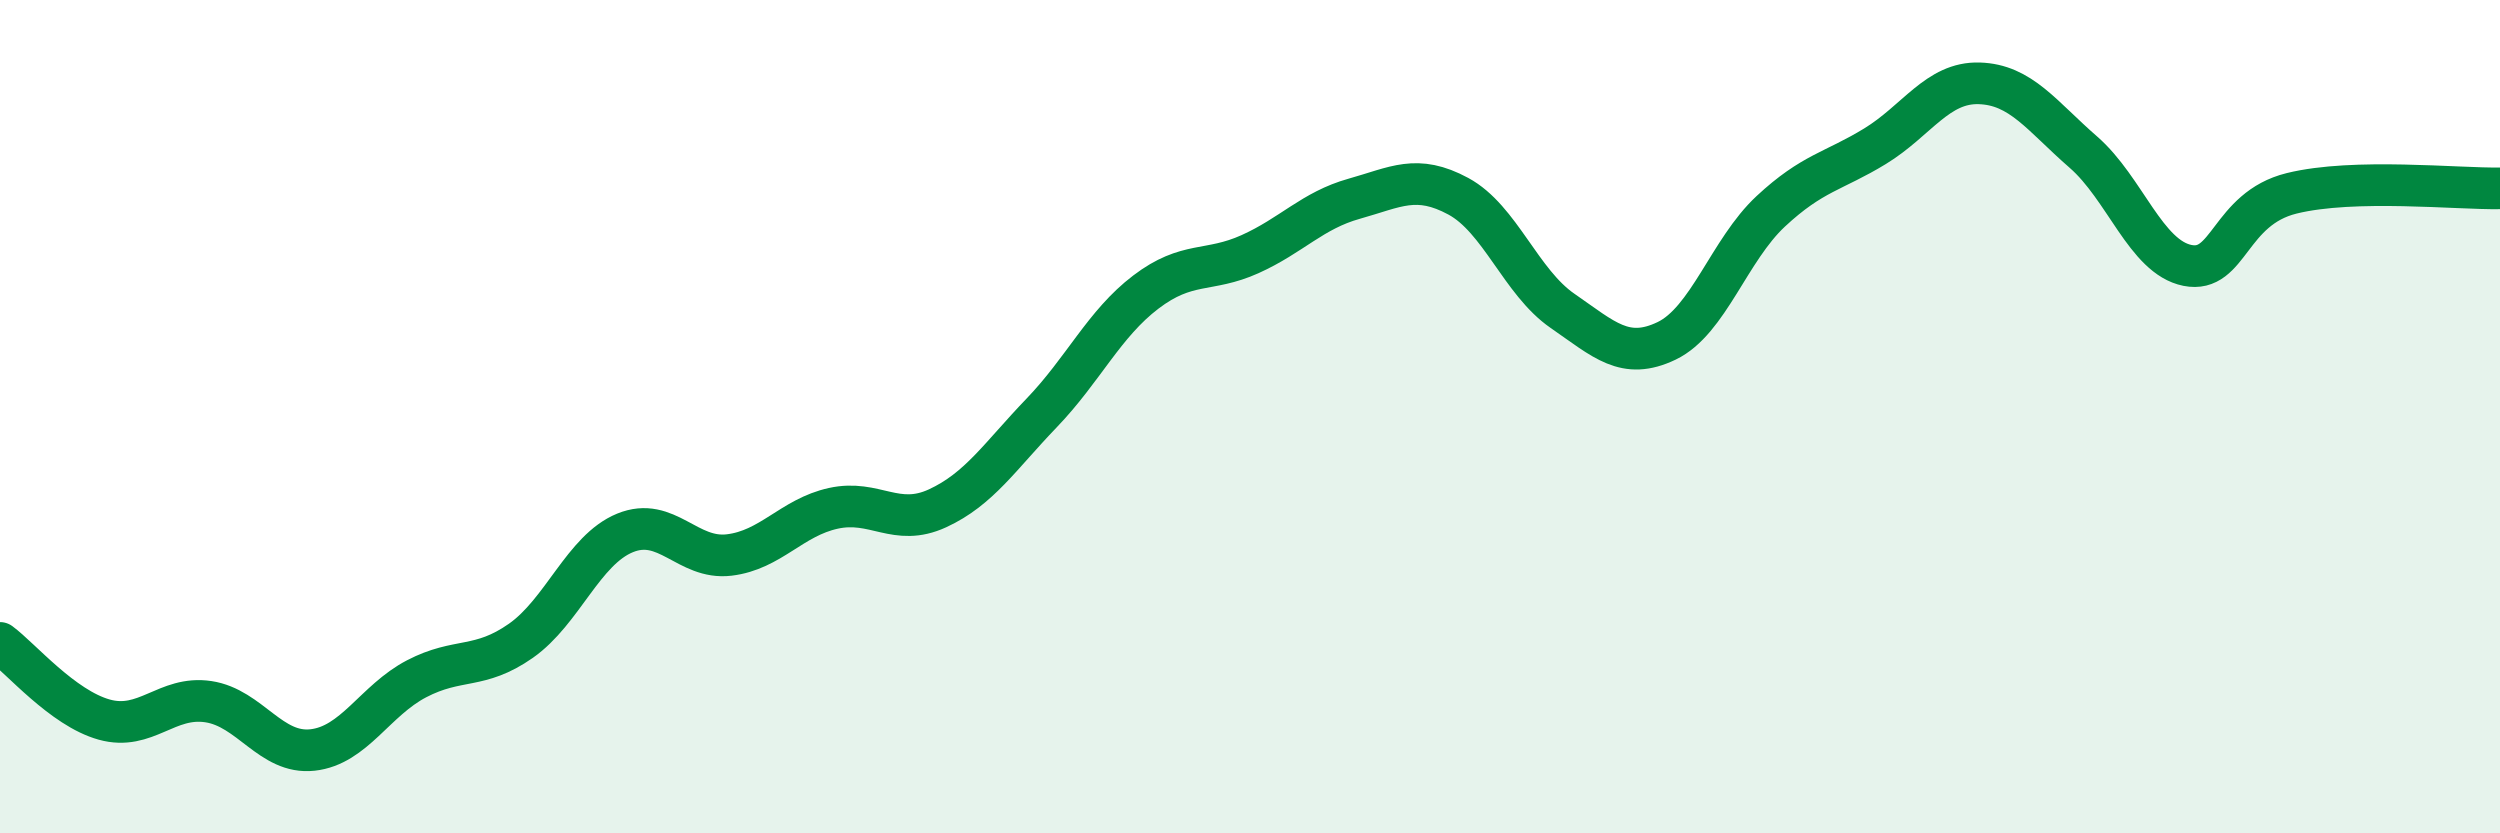 
    <svg width="60" height="20" viewBox="0 0 60 20" xmlns="http://www.w3.org/2000/svg">
      <path
        d="M 0,15.43 C 0.5,15.8 1.5,16.99 2.5,17.27 C 3.5,17.55 4,16.69 5,16.84 C 6,16.99 6.5,18.11 7.5,18 C 8.5,17.89 9,16.81 10,16.29 C 11,15.77 11.5,16.08 12.5,15.38 C 13.5,14.68 14,13.2 15,12.79 C 16,12.38 16.5,13.44 17.5,13.32 C 18.5,13.2 19,12.42 20,12.2 C 21,11.98 21.5,12.66 22.5,12.2 C 23.5,11.74 24,10.95 25,9.91 C 26,8.87 26.5,7.77 27.5,7.01 C 28.5,6.25 29,6.55 30,6.1 C 31,5.65 31.5,5.05 32.5,4.77 C 33.5,4.49 34,4.17 35,4.71 C 36,5.25 36.5,6.77 37.5,7.46 C 38.5,8.15 39,8.66 40,8.18 C 41,7.7 41.5,6 42.5,5.07 C 43.5,4.14 44,4.12 45,3.51 C 46,2.9 46.5,1.97 47.5,2 C 48.5,2.03 49,2.78 50,3.65 C 51,4.52 51.5,6.17 52.5,6.37 C 53.5,6.57 53.5,5.01 55,4.64 C 56.5,4.27 59,4.54 60,4.52L60 20L0 20Z"
        fill="#008740"
        opacity="0.1"
        stroke-linecap="round"
        stroke-linejoin="round"
      />
      <path
        d="M 0,15.43 C 0.5,15.8 1.5,16.99 2.5,17.27 C 3.5,17.55 4,16.69 5,16.84 C 6,16.99 6.5,18.11 7.5,18 C 8.5,17.89 9,16.81 10,16.29 C 11,15.77 11.5,16.08 12.5,15.38 C 13.5,14.68 14,13.2 15,12.79 C 16,12.38 16.5,13.44 17.5,13.32 C 18.5,13.2 19,12.42 20,12.2 C 21,11.98 21.5,12.66 22.5,12.2 C 23.5,11.74 24,10.95 25,9.91 C 26,8.87 26.5,7.77 27.5,7.01 C 28.5,6.25 29,6.55 30,6.1 C 31,5.65 31.5,5.05 32.5,4.77 C 33.5,4.49 34,4.17 35,4.71 C 36,5.25 36.5,6.77 37.5,7.46 C 38.5,8.15 39,8.66 40,8.18 C 41,7.7 41.5,6 42.5,5.07 C 43.5,4.14 44,4.12 45,3.51 C 46,2.9 46.5,1.97 47.5,2 C 48.5,2.03 49,2.78 50,3.65 C 51,4.52 51.5,6.17 52.5,6.37 C 53.5,6.57 53.5,5.01 55,4.64 C 56.5,4.27 59,4.54 60,4.52"
        stroke="#008740"
        stroke-width="1"
        fill="none"
        stroke-linecap="round"
        stroke-linejoin="round"
      />
    </svg>
  